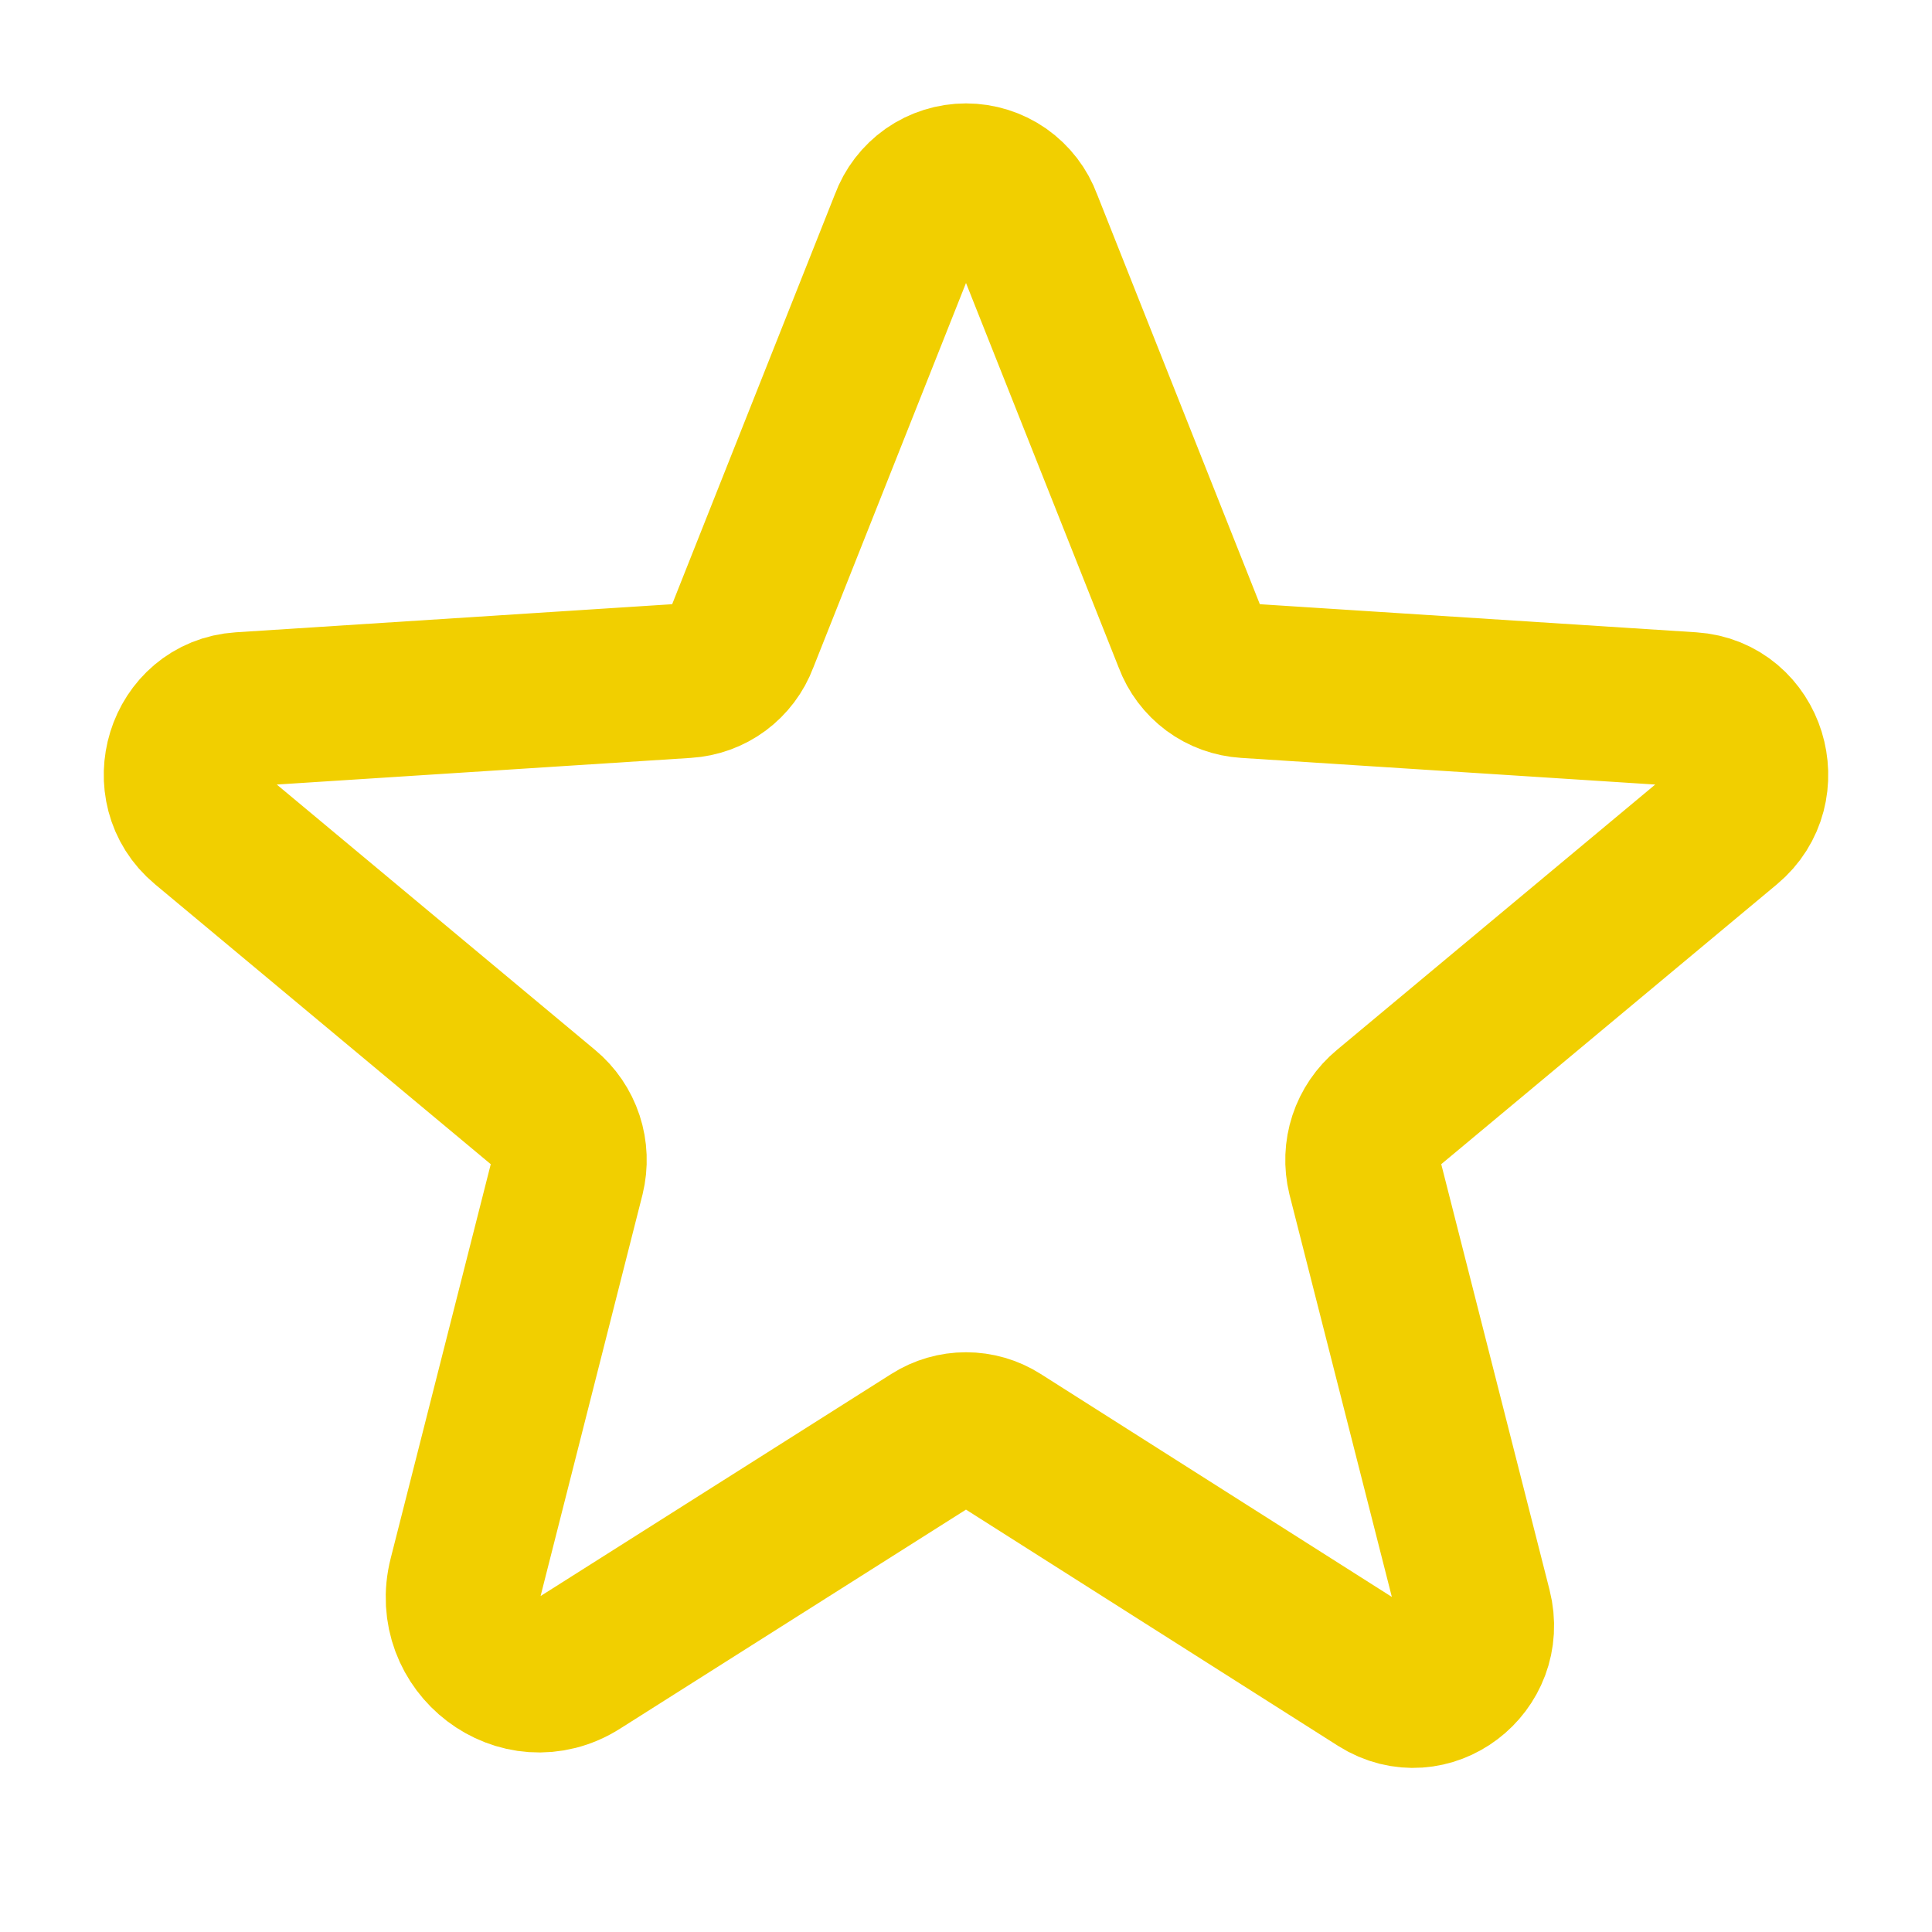 <svg width="25" height="25" viewBox="0 0 25 25" fill="none" xmlns="http://www.w3.org/2000/svg">
<g clip-path="url(#clip0_9_238)">
<path d="M12.93 18.623L17.852 21.748C18.486 22.148 19.268 21.553 19.082 20.82L17.656 15.215C17.618 15.059 17.624 14.896 17.674 14.744C17.724 14.592 17.816 14.457 17.939 14.355L22.354 10.674C22.93 10.195 22.637 9.229 21.885 9.18L16.123 8.809C15.966 8.799 15.815 8.745 15.688 8.651C15.562 8.557 15.465 8.429 15.41 8.281L13.262 2.871C13.205 2.715 13.101 2.58 12.965 2.484C12.829 2.389 12.666 2.338 12.5 2.338C12.334 2.338 12.171 2.389 12.035 2.484C11.899 2.58 11.795 2.715 11.738 2.871L9.59 8.281C9.535 8.429 9.438 8.557 9.312 8.651C9.185 8.745 9.034 8.799 8.877 8.809L3.115 9.18C2.363 9.229 2.07 10.195 2.646 10.674L7.061 14.355C7.184 14.457 7.276 14.592 7.326 14.744C7.376 14.896 7.382 15.059 7.344 15.215L6.025 20.41C5.801 21.289 6.738 22.002 7.49 21.523L12.07 18.623C12.199 18.541 12.348 18.498 12.5 18.498C12.652 18.498 12.801 18.541 12.93 18.623Z" stroke="#F1CF00" stroke-width="2" stroke-linecap="round" stroke-linejoin="round"/>
</g>
<defs>
<clipPath id="clip0_9_238">
<rect width="25" height="25" fill="white"/>
</clipPath>
</defs>
</svg>
